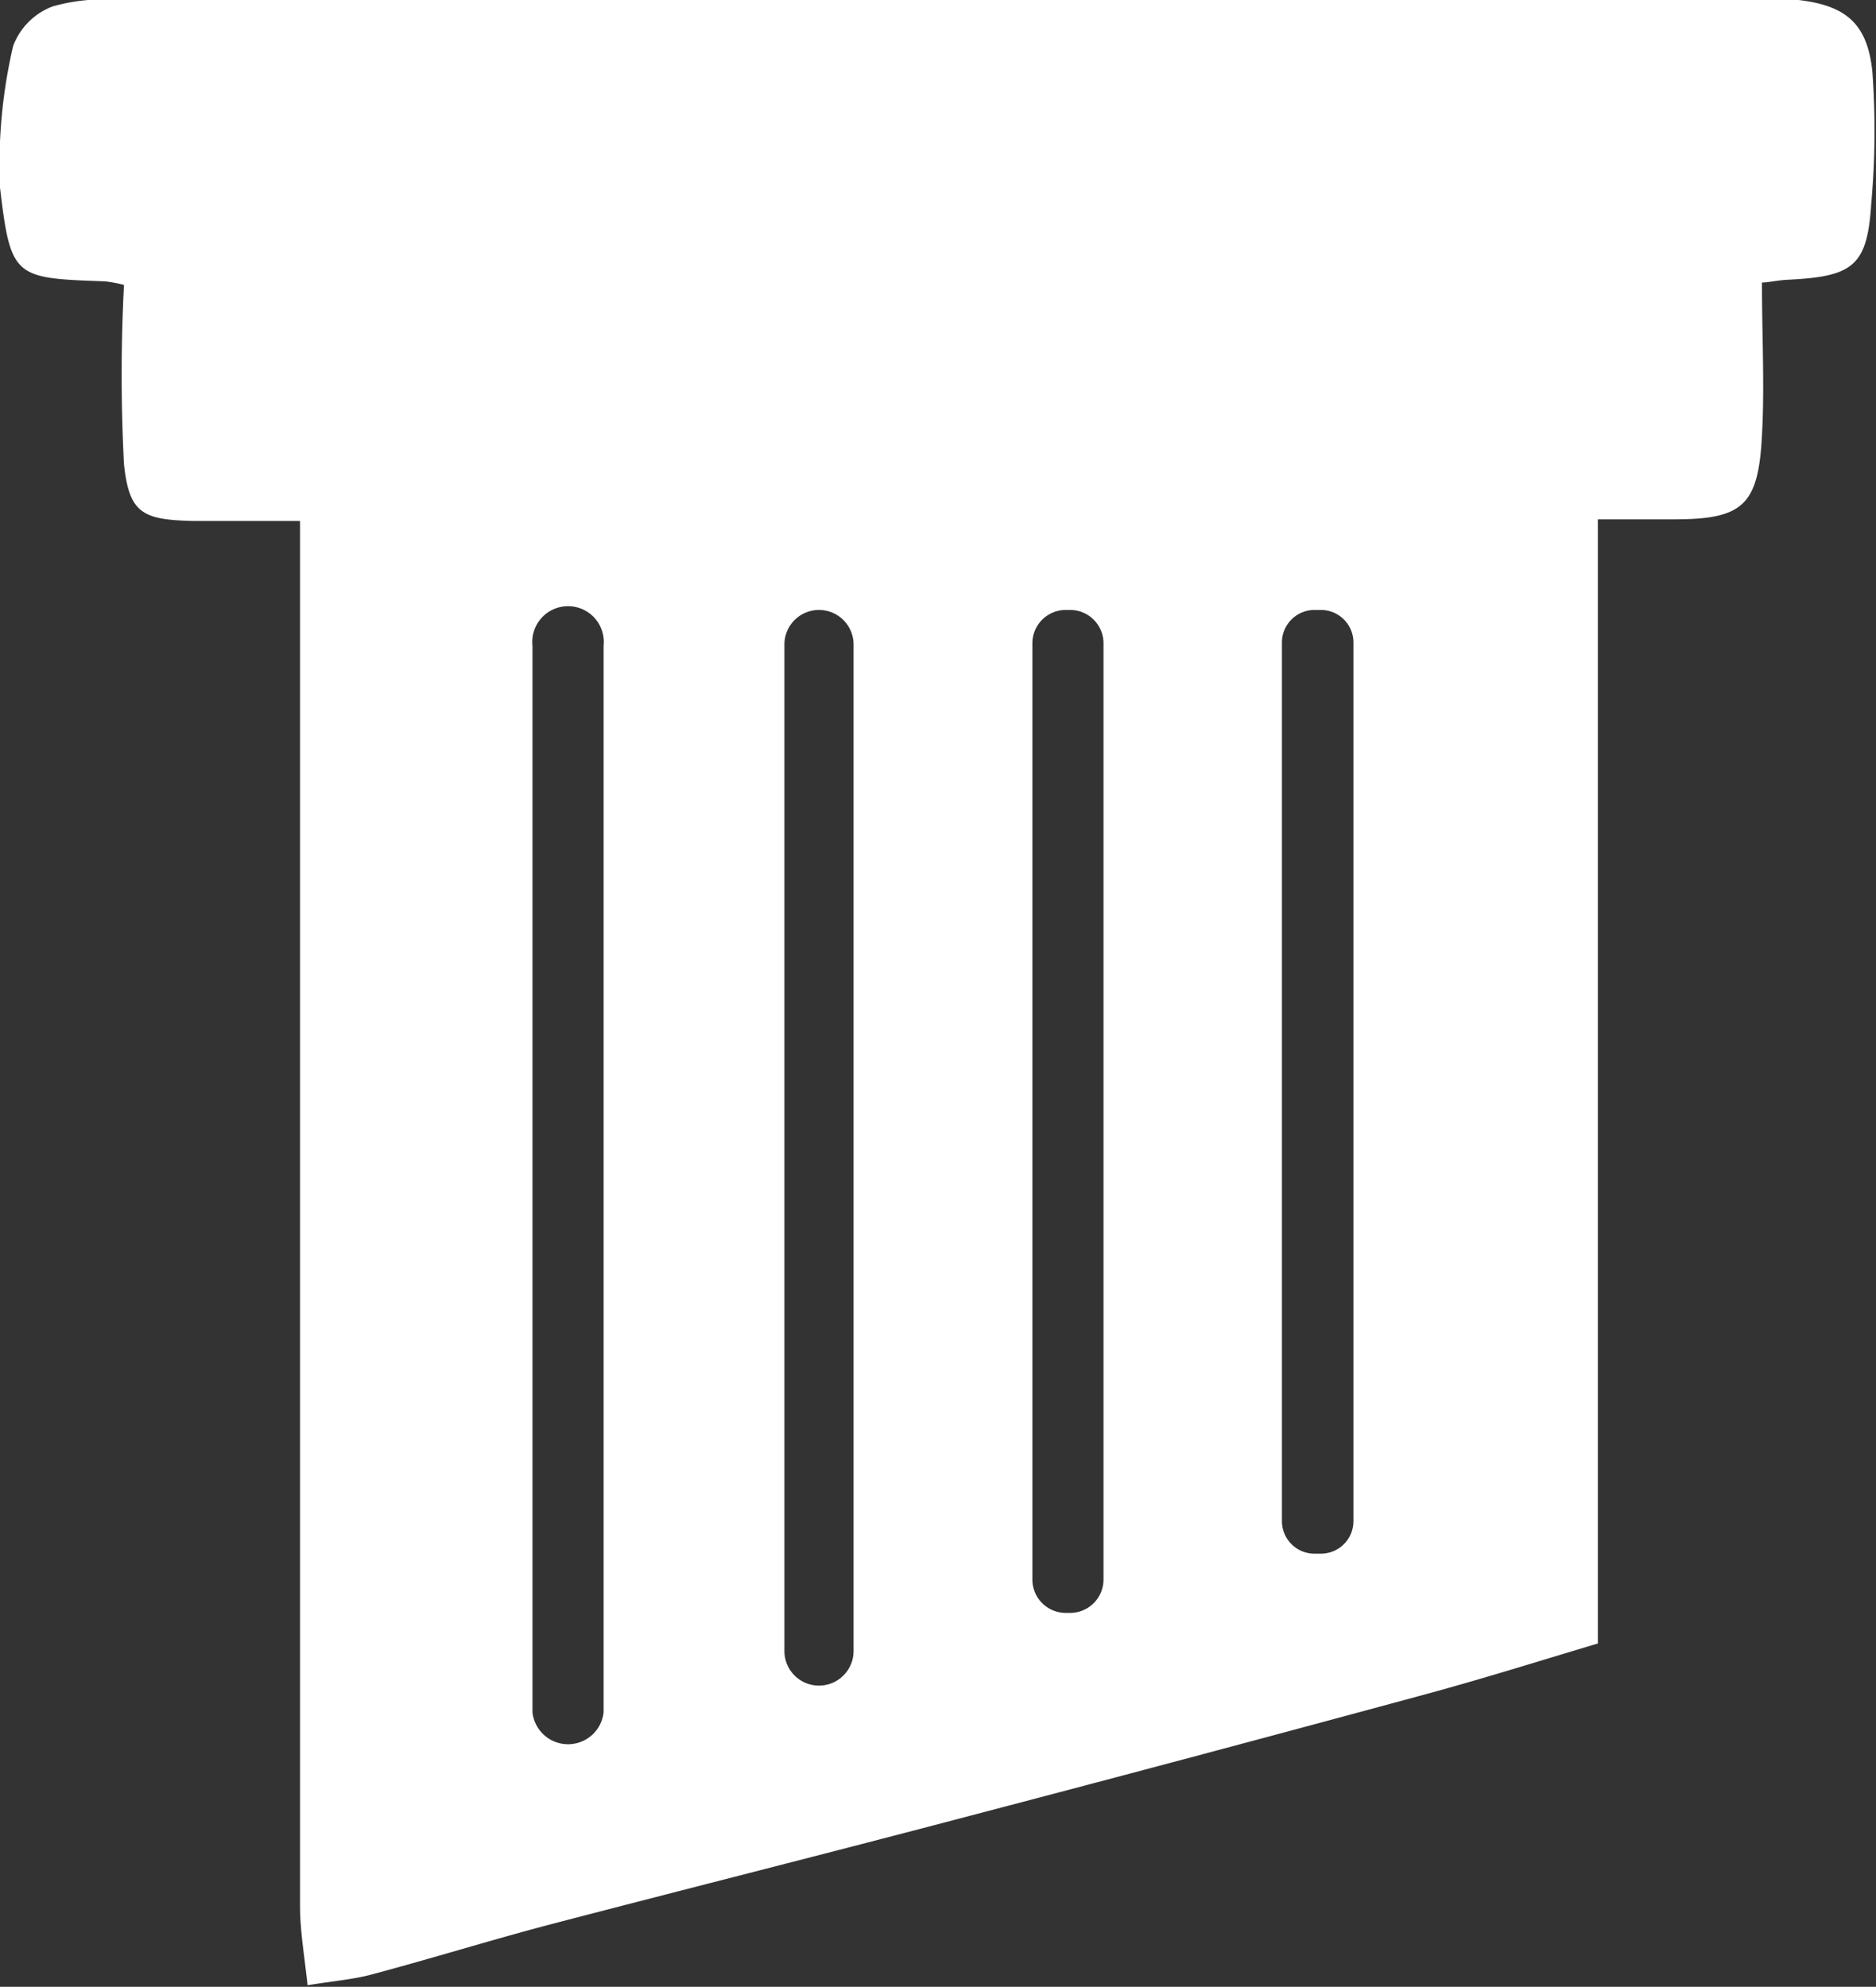 <svg xmlns="http://www.w3.org/2000/svg" viewBox="0 0 47.21 50"><rect x="0" y="0" width="47.21" height="50" fill="#333333" stroke="none"/><defs><style>.cls-1{fill:#fff;}</style></defs><title>iconAsset 1</title><g id="Layer_2" data-name="Layer 2"><g id="Layer_1-2" data-name="Layer 1"><path class="cls-1" d="M47.12,1.82C47,.6,46.46.14,45.26,0c-.35,0-.71,0-1.06,0H3A4.73,4.73,0,0,0,1.33.16a1.7,1.7,0,0,0-1,1A13.15,13.15,0,0,0,0,4.72C.27,7,.36,7,2.64,7.08a3.52,3.52,0,0,1,.48.09,43.52,43.52,0,0,0,0,4.51c.13,1.24.47,1.4,1.73,1.43.84,0,1.69,0,2.7,0,0,.8,0,1.4,0,2q0,16.42,0,32.85c0,.63.11,1.25.19,2,.69-.11,1.18-.15,1.65-.28,1.46-.39,2.91-.84,4.38-1.23,3.56-.93,7.14-1.83,10.7-2.77q5.8-1.52,11.58-3.09c1.35-.37,2.69-.79,4.16-1.23v-17q0-2.81,0-5.63c0-1.85,0-3.7,0-5.66h1.91c1.74,0,2.13-.35,2.22-2.11.07-1.25,0-2.51,0-3.85.16,0,.41-.06.65-.07,1.64-.08,2-.34,2.1-1.91A20.57,20.57,0,0,0,47.12,1.82ZM15.19,43.09a.9.9,0,0,1-1.79,0V16.25a.9.9,0,1,1,1.79,0Zm6.29-1.54a.87.87,0,0,1-.87.87h0a.87.87,0,0,1-.87-.87V16.22a.87.87,0,0,1,.87-.87h0a.87.87,0,0,1,.87.87Zm6.29-1.8a.84.84,0,0,1-.84.84h-.11a.84.84,0,0,1-.84-.84V16.19a.84.84,0,0,1,.84-.84h.11a.84.84,0,0,1,.84.84Zm6.29-1.47a.82.82,0,0,1-.82.82h-.16a.82.82,0,0,1-.82-.82V16.17a.82.82,0,0,1,.82-.82h.16a.82.82,0,0,1,.82.82Z"/></g></g></svg>